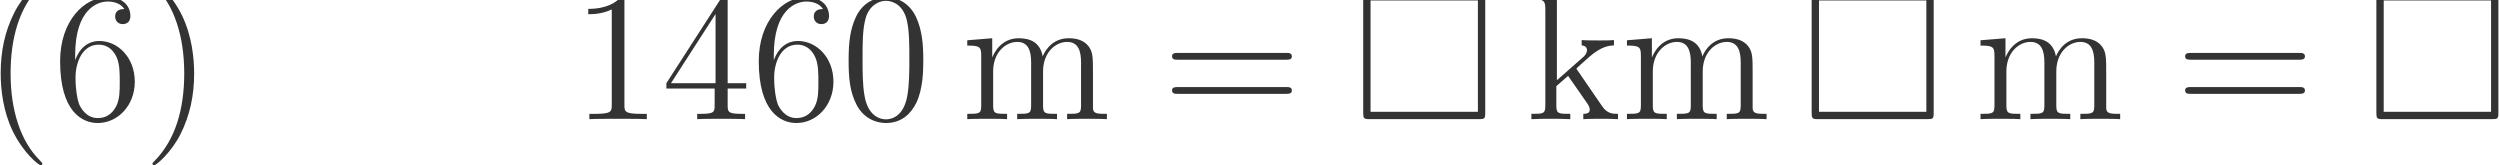 <svg width="289.8" height="19.147" viewBox="0 0 217.35 14.36" xmlns="http://www.w3.org/2000/svg" xmlns:xlink="http://www.w3.org/1999/xlink" overflow="hidden"><path d="M920.234 30.828C920.234 42.781 920.234 50.766 852.422 118.563 453.578 521.391 230.234 1179.48 230.234 1993.11 230.234 2766.86 417.688 3432.92 880.344 3903.55 920.234 3939.44 920.234 3947.42 920.234 3959.39 920.234 3983.31 900.281 3991.3 884.328 3991.3 832.484 3991.3 505.438 3704.13 310 3313.27 106.594 2910.44 14.859 2483.69 14.859 1993.11 14.859 1638.14 70.703 1163.53 278.094 736.766 513.406 258.156 840.453-1.094 884.328-1.094 900.281-1.094 920.234 6.891 920.234 30.828" fill="#333333" transform="matrix(0.004 0 0 -0.004 0 14.36)"/><path d="M1633.58 2387.95C1633.58 3397.02 2124.14 3556.56 2339.52 3556.56 2483.09 3556.56 2626.69 3512.69 2702.47 3393.03 2654.59 3393.03 2503.05 3393.03 2503.05 3229.52 2503.05 3141.77 2562.88 3065.98 2666.56 3065.98 2766.28 3065.98 2834.08 3125.81 2834.08 3241.47 2834.08 3448.88 2682.52 3652.28 2335.53 3652.28 1832.98 3652.28 1306.53 3137.78 1306.53 2260.33 1306.53 1163.53 1785.13 916.25 2124.14 916.25 2558.88 916.25 2929.8 1295.14 2929.8 1813.63 2929.8 2344.09 2558.88 2699.05 2160.05 2699.05 1805.08 2699.05 1673.45 2391.95 1633.58 2280.28L1633.58 2387.95ZM2124.14 1023.94C1872.88 1023.94 1753.22 1247.28 1717.33 1331.03 1681.44 1434.73 1641.55 1630.17 1641.55 1909.36 1641.55 2224.44 1785.13 2619.28 2144.09 2619.28 2363.45 2619.28 2479.11 2471.72 2538.94 2336.11 2602.75 2188.55 2602.75 1989.13 2602.75 1817.63 2602.75 1614.22 2602.75 1434.73 2526.97 1283.17 2427.27 1091.73 2283.69 1023.94 2124.14 1023.94" fill="#333333" transform="matrix(0.004 0 0 -0.004 0 14.36)"/><path d="M4219.72 1993.11C4219.72 2296.23 4179.84 2790.78 3956.5 3253.44 3721.17 3732.05 3394.13 3991.3 3350.25 3991.3 3334.3 3991.3 3314.36 3983.31 3314.36 3959.39 3314.36 3947.42 3314.36 3939.44 3382.17 3871.64 3781 3468.81 4004.36 2810.73 4004.36 1997.09 4004.36 1223.34 3816.91 557.281 3354.25 86.656 3314.36 50.766 3314.36 42.781 3314.36 30.828 3314.36 6.891 3334.3-1.094 3350.25-1.094 3402.11-1.094 3729.16 286.078 3924.58 676.938 4128 1083.75 4219.72 1514.5 4219.72 1993.11" fill="#333333" transform="matrix(0.004 0 0 -0.004 0 14.36)"/><path d="M13571.7 3556.56C13571.7 3648.3 13571.7 3652.28 13491.9 3652.28 13396.2 3544.59 13196.8 3397.02 12785.9 3397.02L12785.9 3281.36C12877.7 3281.36 13077.1 3281.36 13296.5 3385.06L13296.5 1307.11C13296.5 1163.53 13284.5 1115.66 12933.5 1115.66L12809.9 1115.66 12809.9 1000C12917.6 1007.98 13304.4 1007.98 13436 1007.98 13567.7 1007.98 13950.5 1007.98 14058.2 1000L14058.2 1115.66 13934.6 1115.66C13583.6 1115.66 13571.7 1163.53 13571.7 1307.11L13571.7 3556.56" fill="#333333" transform="matrix(0.004 0 0 -0.004 0 14.36)"/><path d="M15815.8 3596.44C15815.8 3672.22 15815.8 3692.16 15760 3692.16 15728.1 3692.16 15716.1 3692.16 15684.2 3644.3L14483.7 1781.72 14483.7 1666.06 15532.6 1666.06 15532.6 1303.13C15532.6 1155.55 15524.7 1115.66 15233.5 1115.66L15153.7 1115.66 15153.7 1000C15245.5 1007.98 15560.5 1007.98 15672.2 1007.98 15783.9 1007.98 16103 1007.98 16194.7 1000L16194.7 1115.66 16114.9 1115.66C15827.8 1115.66 15815.8 1155.55 15815.8 1303.13L15815.8 1666.06 16218.6 1666.06 16218.6 1781.72 15815.8 1781.72 15815.8 3596.44ZM15552.6 3285.34 15552.6 1781.72 14583.4 1781.72 15552.6 3285.34Z" fill="#333333" transform="matrix(0.004 0 0 -0.004 0 14.36)"/><path d="M16818.6 2387.95C16818.6 3397.02 17309.1 3556.56 17524.5 3556.56 17668.1 3556.56 17811.7 3512.69 17887.5 3393.03 17839.6 3393.03 17688 3393.03 17688 3229.52 17688 3141.77 17747.9 3065.98 17851.6 3065.98 17951.3 3065.98 18019.1 3125.81 18019.1 3241.47 18019.1 3448.88 17867.5 3652.28 17520.5 3652.28 17018 3652.28 16491.5 3137.78 16491.5 2260.33 16491.5 1163.53 16970.1 916.25 17309.1 916.25 17743.9 916.25 18114.8 1295.14 18114.8 1813.63 18114.8 2344.09 17743.9 2699.05 17345 2699.05 16990.1 2699.05 16858.5 2391.95 16818.6 2280.28L16818.6 2387.95ZM17309.1 1023.94C17057.9 1023.94 16938.2 1247.28 16902.3 1331.03 16866.4 1434.73 16826.5 1630.17 16826.5 1909.36 16826.5 2224.44 16970.1 2619.28 17329.1 2619.28 17548.5 2619.28 17664.1 2471.72 17723.9 2336.11 17787.8 2188.55 17787.8 1989.13 17787.8 1817.63 17787.8 1614.22 17787.8 1434.73 17712 1283.17 17612.3 1091.73 17468.7 1023.94 17309.1 1023.94" fill="#333333" transform="matrix(0.004 0 0 -0.004 0 14.36)"/><path d="M20067.8 2276.28C20067.8 2607.33 20047.9 2930.38 19904.3 3233.5 19740.8 3564.53 19453.6 3652.28 19258.2 3652.28 19026.8 3652.28 18743.7 3536.61 18596.1 3205.58 18484.4 2954.31 18444.5 2707.03 18444.5 2276.28 18444.5 1889.41 18472.4 1598.27 18616 1315.08 18771.6 1011.97 19046.8 916.25 19254.2 916.25 19601.2 916.25 19800.6 1123.64 19916.2 1354.97 20059.8 1654.09 20067.8 2044.95 20067.8 2276.28ZM19254.2 996.016C19126.5 996.016 18867.3 1067.8 18791.5 1502.53 18747.6 1741.84 18747.6 2044.95 18747.6 2324.14 18747.6 2651.19 18747.6 2946.33 18811.5 3181.66 18879.3 3448.88 19082.7 3572.52 19254.2 3572.52 19405.7 3572.52 19637 3480.78 19712.8 3137.78 19764.7 2910.44 19764.7 2595.36 19764.7 2324.14 19764.7 2056.92 19764.7 1753.81 19720.8 1510.52 19645 1071.8 19393.8 996.016 19254.2 996.016" fill="#333333" transform="matrix(0.004 0 0 -0.004 0 14.36)"/><path d="M23755.7 1969.17C23755.7 2340.09 23755.7 2451.78 23663.9 2579.41 23548.3 2734.95 23360.8 2758.88 23225.2 2758.88 22894.2 2758.88 22726.7 2519.58 22662.9 2364.03 22607 2671.14 22391.6 2758.88 22140.4 2758.88 21753.5 2758.88 21601.9 2427.84 21570 2348.08L21566 2348.08 21566 2758.88 21023.6 2715.02 21023.6 2599.34C21294.8 2599.34 21326.8 2571.42 21326.8 2376L21326.8 1295.14C21326.8 1115.66 21282.9 1115.66 21023.6 1115.66L21023.6 1000C21127.3 1007.98 21342.7 1007.98 21454.4 1007.98 21570 1007.98 21785.4 1007.98 21889.1 1000L21889.1 1115.66C21633.9 1115.66 21586 1115.66 21586 1295.14L21586 2036.98C21586 2455.77 21861.2 2679.11 22108.5 2679.11 22355.8 2679.11 22411.6 2475.7 22411.6 2232.41L22411.6 1295.14C22411.6 1115.66 22367.7 1115.66 22108.5 1115.66L22108.5 1000C22212.2 1007.98 22427.5 1007.98 22539.2 1007.98 22654.9 1007.98 22870.3 1007.98 22974 1000L22974 1115.66C22718.7 1115.66 22670.8 1115.66 22670.8 1295.14L22670.8 2036.98C22670.8 2455.77 22946 2679.11 23193.3 2679.11 23440.6 2679.11 23496.4 2475.7 23496.4 2232.41L23496.4 1295.14C23496.4 1115.66 23452.6 1115.66 23193.3 1115.66L23193.3 1000C23297 1007.98 23512.4 1007.98 23624.1 1007.98 23739.7 1007.98 23955.1 1007.98 24058.8 1000L24058.8 1115.66C23859.4 1115.66 23759.7 1115.66 23755.7 1235.31L23755.7 1969.17" fill="#333333" transform="matrix(0.004 0 0 -0.004 0 14.36)"/><path d="M27951.2 2292.23C28007 2292.23 28078.8 2292.23 28078.8 2364.03 28078.8 2439.81 28011 2439.81 27951.2 2439.81L25602 2439.81C25546.2 2439.81 25474.4 2439.81 25474.4 2368.02 25474.4 2292.23 25542.2 2292.23 25602 2292.23L27951.2 2292.23ZM27951.2 1550.39C28007 1550.39 28078.8 1550.39 28078.8 1622.19 28078.8 1697.97 28011 1697.97 27951.2 1697.97L25602 1697.97C25546.2 1697.97 25474.4 1697.97 25474.4 1626.17 25474.4 1550.39 25542.2 1550.39 25602 1550.39L27951.2 1550.39" fill="#333333" transform="matrix(0.004 0 0 -0.004 0 14.36)"/><path d="M32281.6 3600.44C32281.6 3724.08 32269.7 3740.03 32142 3740.03L29768.9 3740.03C29645.3 3740.03 29629.3 3728.06 29629.3 3600.44L29629.3 1143.58C29629.3 1015.95 29641.3 1000 29772.9 1000L32138 1000C32269.7 1000 32281.6 1011.97 32281.6 1139.59L32281.6 3600.44ZM29788.9 3580.48 32122.1 3580.48 32122.1 1159.53 29788.9 1159.53 29788.9 3580.48" fill="#333333" transform="matrix(0.004 0 0 -0.004 0 14.36)"/><path d="M34289.8 2056.92C34289.8 2060.91 34261.8 2092.81 34261.8 2096.81 34261.8 2108.77 34513.1 2324.14 34545 2356.05 34820.2 2595.36 34995.7 2599.34 35079.5 2603.33L35079.5 2719C34999.7 2711.02 34896 2711.02 34776.3 2711.02 34672.6 2711.02 34469.2 2711.02 34377.5 2719L34377.5 2603.33C34445.3 2599.34 34493.2 2563.45 34493.2 2499.64 34493.2 2419.88 34413.4 2348.08 34409.4 2348.08L33839.1 1845.53 33839.1 3767.94 33284.7 3724.08 33284.7 3608.41C33555.9 3608.41 33587.8 3580.48 33587.8 3385.06L33587.8 1295.14C33587.8 1115.66 33543.9 1115.66 33284.7 1115.66L33284.7 1000C33396.3 1007.98 33587.8 1007.98 33707.4 1007.98 33827.1 1007.98 34018.5 1007.98 34130.2 1000L34130.2 1115.66C33875 1115.66 33827.1 1115.66 33827.1 1295.14L33827.1 1717.91 34082.4 1941.27 34465.2 1390.86C34525.1 1307.11 34553 1263.23 34553 1207.39 34553 1135.61 34497.1 1115.66 34413.4 1115.66L34413.4 1000C34513.1 1007.98 34708.5 1007.98 34816.2 1007.98 34987.7 1007.98 34995.7 1007.98 35167.2 1000L35167.2 1115.66C35059.5 1115.66 34935.9 1115.66 34824.2 1279.19L34289.8 2056.92" fill="#333333" transform="matrix(0.004 0 0 -0.004 0 14.36)"/><path d="M38093.7 1969.17C38093.7 2340.09 38093.7 2451.78 38001.9 2579.41 37886.3 2734.95 37698.8 2758.88 37563.2 2758.88 37232.2 2758.88 37064.7 2519.58 37000.9 2364.03 36945 2671.14 36729.6 2758.88 36478.4 2758.88 36091.5 2758.88 35939.9 2427.84 35908 2348.08L35904 2348.08 35904 2758.88 35361.6 2715.02 35361.6 2599.34C35632.8 2599.34 35664.8 2571.42 35664.8 2376L35664.8 1295.14C35664.8 1115.66 35620.9 1115.66 35361.6 1115.66L35361.6 1000C35465.3 1007.98 35680.7 1007.98 35792.4 1007.98 35908 1007.98 36123.4 1007.98 36227.1 1000L36227.1 1115.66C35971.9 1115.66 35924 1115.66 35924 1295.14L35924 2036.98C35924 2455.77 36199.2 2679.11 36446.5 2679.11 36693.8 2679.11 36749.6 2475.7 36749.6 2232.41L36749.6 1295.14C36749.6 1115.66 36705.7 1115.66 36446.5 1115.66L36446.5 1000C36550.2 1007.98 36765.5 1007.98 36877.2 1007.98 36992.9 1007.98 37208.3 1007.98 37312 1000L37312 1115.66C37056.7 1115.66 37008.8 1115.66 37008.8 1295.14L37008.8 2036.98C37008.8 2455.77 37284 2679.11 37531.3 2679.11 37778.6 2679.11 37834.4 2475.7 37834.4 2232.41L37834.4 1295.14C37834.4 1115.66 37790.6 1115.66 37531.3 1115.66L37531.3 1000C37635 1007.98 37850.4 1007.98 37962.1 1007.98 38077.7 1007.98 38293.1 1007.98 38396.8 1000L38396.8 1115.66C38197.4 1115.66 38097.7 1115.66 38093.7 1235.31L38093.7 1969.17" fill="#333333" transform="matrix(0.004 0 0 -0.004 0 14.36)"/><path d="M42028.6 3600.44C42028.6 3724.08 42016.7 3740.03 41889 3740.03L39515.9 3740.03C39392.3 3740.03 39376.3 3728.06 39376.3 3600.44L39376.3 1143.58C39376.3 1015.95 39388.3 1000 39519.9 1000L41885 1000C42016.7 1000 42028.6 1011.97 42028.6 1139.59L42028.6 3600.44ZM39535.9 3580.48 41869.1 3580.48 41869.1 1159.53 39535.9 1159.53 39535.9 3580.48" fill="#333333" transform="matrix(0.004 0 0 -0.004 0 14.36)"/><path d="M45778.7 1969.17C45778.7 2340.09 45778.7 2451.78 45686.9 2579.41 45571.3 2734.95 45383.8 2758.88 45248.2 2758.88 44917.2 2758.88 44749.7 2519.58 44685.9 2364.03 44630 2671.14 44414.6 2758.88 44163.4 2758.88 43776.5 2758.88 43624.9 2427.84 43593 2348.08L43589 2348.08 43589 2758.88 43046.6 2715.02 43046.6 2599.34C43317.8 2599.34 43349.8 2571.42 43349.8 2376L43349.8 1295.14C43349.8 1115.66 43305.9 1115.66 43046.6 1115.66L43046.6 1000C43150.3 1007.98 43365.7 1007.98 43477.4 1007.98 43593 1007.98 43808.4 1007.98 43912.1 1000L43912.1 1115.66C43656.9 1115.66 43609 1115.66 43609 1295.14L43609 2036.98C43609 2455.77 43884.2 2679.11 44131.5 2679.11 44378.8 2679.11 44434.6 2475.7 44434.6 2232.41L44434.6 1295.14C44434.6 1115.66 44390.7 1115.66 44131.5 1115.66L44131.5 1000C44235.2 1007.98 44450.5 1007.98 44562.2 1007.98 44677.9 1007.98 44893.3 1007.98 44997 1000L44997 1115.66C44741.7 1115.66 44693.8 1115.66 44693.8 1295.14L44693.8 2036.98C44693.8 2455.77 44969 2679.11 45216.3 2679.11 45463.6 2679.11 45519.4 2475.7 45519.4 2232.41L45519.4 1295.14C45519.4 1115.66 45475.6 1115.66 45216.3 1115.66L45216.3 1000C45320 1007.98 45535.4 1007.98 45647.1 1007.98 45762.7 1007.98 45978.1 1007.98 46081.8 1000L46081.8 1115.66C45882.4 1115.66 45782.7 1115.66 45778.7 1235.31L45778.7 1969.17" fill="#333333" transform="matrix(0.004 0 0 -0.004 0 14.36)"/><path d="M49970.2 2292.23C50026 2292.23 50097.8 2292.23 50097.8 2364.03 50097.8 2439.81 50030 2439.81 49970.2 2439.81L47621 2439.81C47565.2 2439.81 47493.4 2439.81 47493.4 2368.02 47493.4 2292.23 47561.2 2292.23 47621 2292.23L49970.2 2292.23ZM49970.2 1550.39C50026 1550.39 50097.8 1550.39 50097.8 1622.19 50097.8 1697.97 50030 1697.97 49970.2 1697.97L47621 1697.97C47565.2 1697.97 47493.4 1697.97 47493.4 1626.17 47493.4 1550.39 47561.2 1550.39 47621 1550.39L49970.2 1550.39" fill="#333333" transform="matrix(0.004 0 0 -0.004 0 14.36)"/><path d="M54302.6 3600.44C54302.6 3724.08 54290.7 3740.03 54163 3740.03L51789.9 3740.03C51666.3 3740.03 51650.3 3728.06 51650.3 3600.44L51650.3 1143.58C51650.3 1015.95 51662.3 1000 51793.9 1000L54159 1000C54290.7 1000 54302.6 1011.97 54302.6 1139.59L54302.6 3600.44ZM51809.9 3580.48 54143.1 3580.48 54143.1 1159.53 51809.9 1159.53 51809.9 3580.48" fill="#333333" transform="matrix(0.004 0 0 -0.004 0 14.36)"/><path d="M56309.8 2056.92C56309.8 2060.91 56281.8 2092.81 56281.8 2096.81 56281.8 2108.77 56533.1 2324.14 56565 2356.05 56840.2 2595.36 57015.7 2599.34 57099.5 2603.33L57099.5 2719C57019.7 2711.02 56916 2711.02 56796.3 2711.02 56692.6 2711.02 56489.2 2711.02 56397.5 2719L56397.5 2603.33C56465.3 2599.34 56513.2 2563.45 56513.2 2499.64 56513.2 2419.88 56433.4 2348.08 56429.4 2348.08L55859.1 1845.53 55859.1 3767.94 55304.7 3724.08 55304.7 3608.41C55575.9 3608.41 55607.8 3580.48 55607.8 3385.06L55607.8 1295.14C55607.8 1115.66 55563.9 1115.66 55304.7 1115.66L55304.7 1000C55416.3 1007.98 55607.8 1007.98 55727.4 1007.98 55847.1 1007.98 56038.5 1007.98 56150.2 1000L56150.2 1115.66C55895 1115.66 55847.1 1115.66 55847.1 1295.14L55847.1 1717.91 56102.4 1941.27 56485.2 1390.86C56545.1 1307.11 56573 1263.23 56573 1207.39 56573 1135.61 56517.1 1115.66 56433.4 1115.66L56433.4 1000C56533.1 1007.98 56728.5 1007.98 56836.2 1007.98 57007.7 1007.98 57015.7 1007.98 57187.2 1000L57187.2 1115.66C57079.5 1115.66 56955.9 1115.66 56844.2 1279.19L56309.8 2056.92" fill="#333333" transform="matrix(0.004 0 0 -0.004 0 14.36)"/><path d="M60113.7 1969.17C60113.7 2340.09 60113.7 2451.78 60021.9 2579.41 59906.3 2734.95 59718.8 2758.88 59583.2 2758.88 59252.2 2758.88 59084.7 2519.58 59020.9 2364.03 58965 2671.14 58749.6 2758.88 58498.4 2758.88 58111.5 2758.88 57959.9 2427.84 57928 2348.08L57924 2348.08 57924 2758.88 57381.6 2715.02 57381.6 2599.34C57652.8 2599.34 57684.8 2571.42 57684.8 2376L57684.8 1295.14C57684.8 1115.66 57640.9 1115.66 57381.6 1115.66L57381.6 1000C57485.3 1007.98 57700.7 1007.98 57812.4 1007.98 57928 1007.98 58143.4 1007.98 58247.1 1000L58247.1 1115.66C57991.9 1115.66 57944 1115.66 57944 1295.14L57944 2036.98C57944 2455.77 58219.2 2679.11 58466.5 2679.11 58713.8 2679.11 58769.6 2475.7 58769.6 2232.41L58769.6 1295.14C58769.6 1115.66 58725.7 1115.66 58466.5 1115.66L58466.5 1000C58570.2 1007.98 58785.5 1007.98 58897.2 1007.98 59012.9 1007.98 59228.3 1007.98 59332 1000L59332 1115.66C59076.7 1115.66 59028.8 1115.66 59028.8 1295.14L59028.8 2036.98C59028.8 2455.77 59304 2679.11 59551.3 2679.11 59798.6 2679.11 59854.4 2475.7 59854.4 2232.41L59854.4 1295.14C59854.4 1115.66 59810.6 1115.66 59551.3 1115.66L59551.3 1000C59655 1007.98 59870.4 1007.98 59982.1 1007.98 60097.7 1007.98 60313.1 1007.98 60416.8 1000L60416.8 1115.66C60217.4 1115.66 60117.7 1115.66 60113.7 1235.31L60113.7 1969.17" fill="#333333" transform="matrix(0.004 0 0 -0.004 0 14.36)"/></svg>
